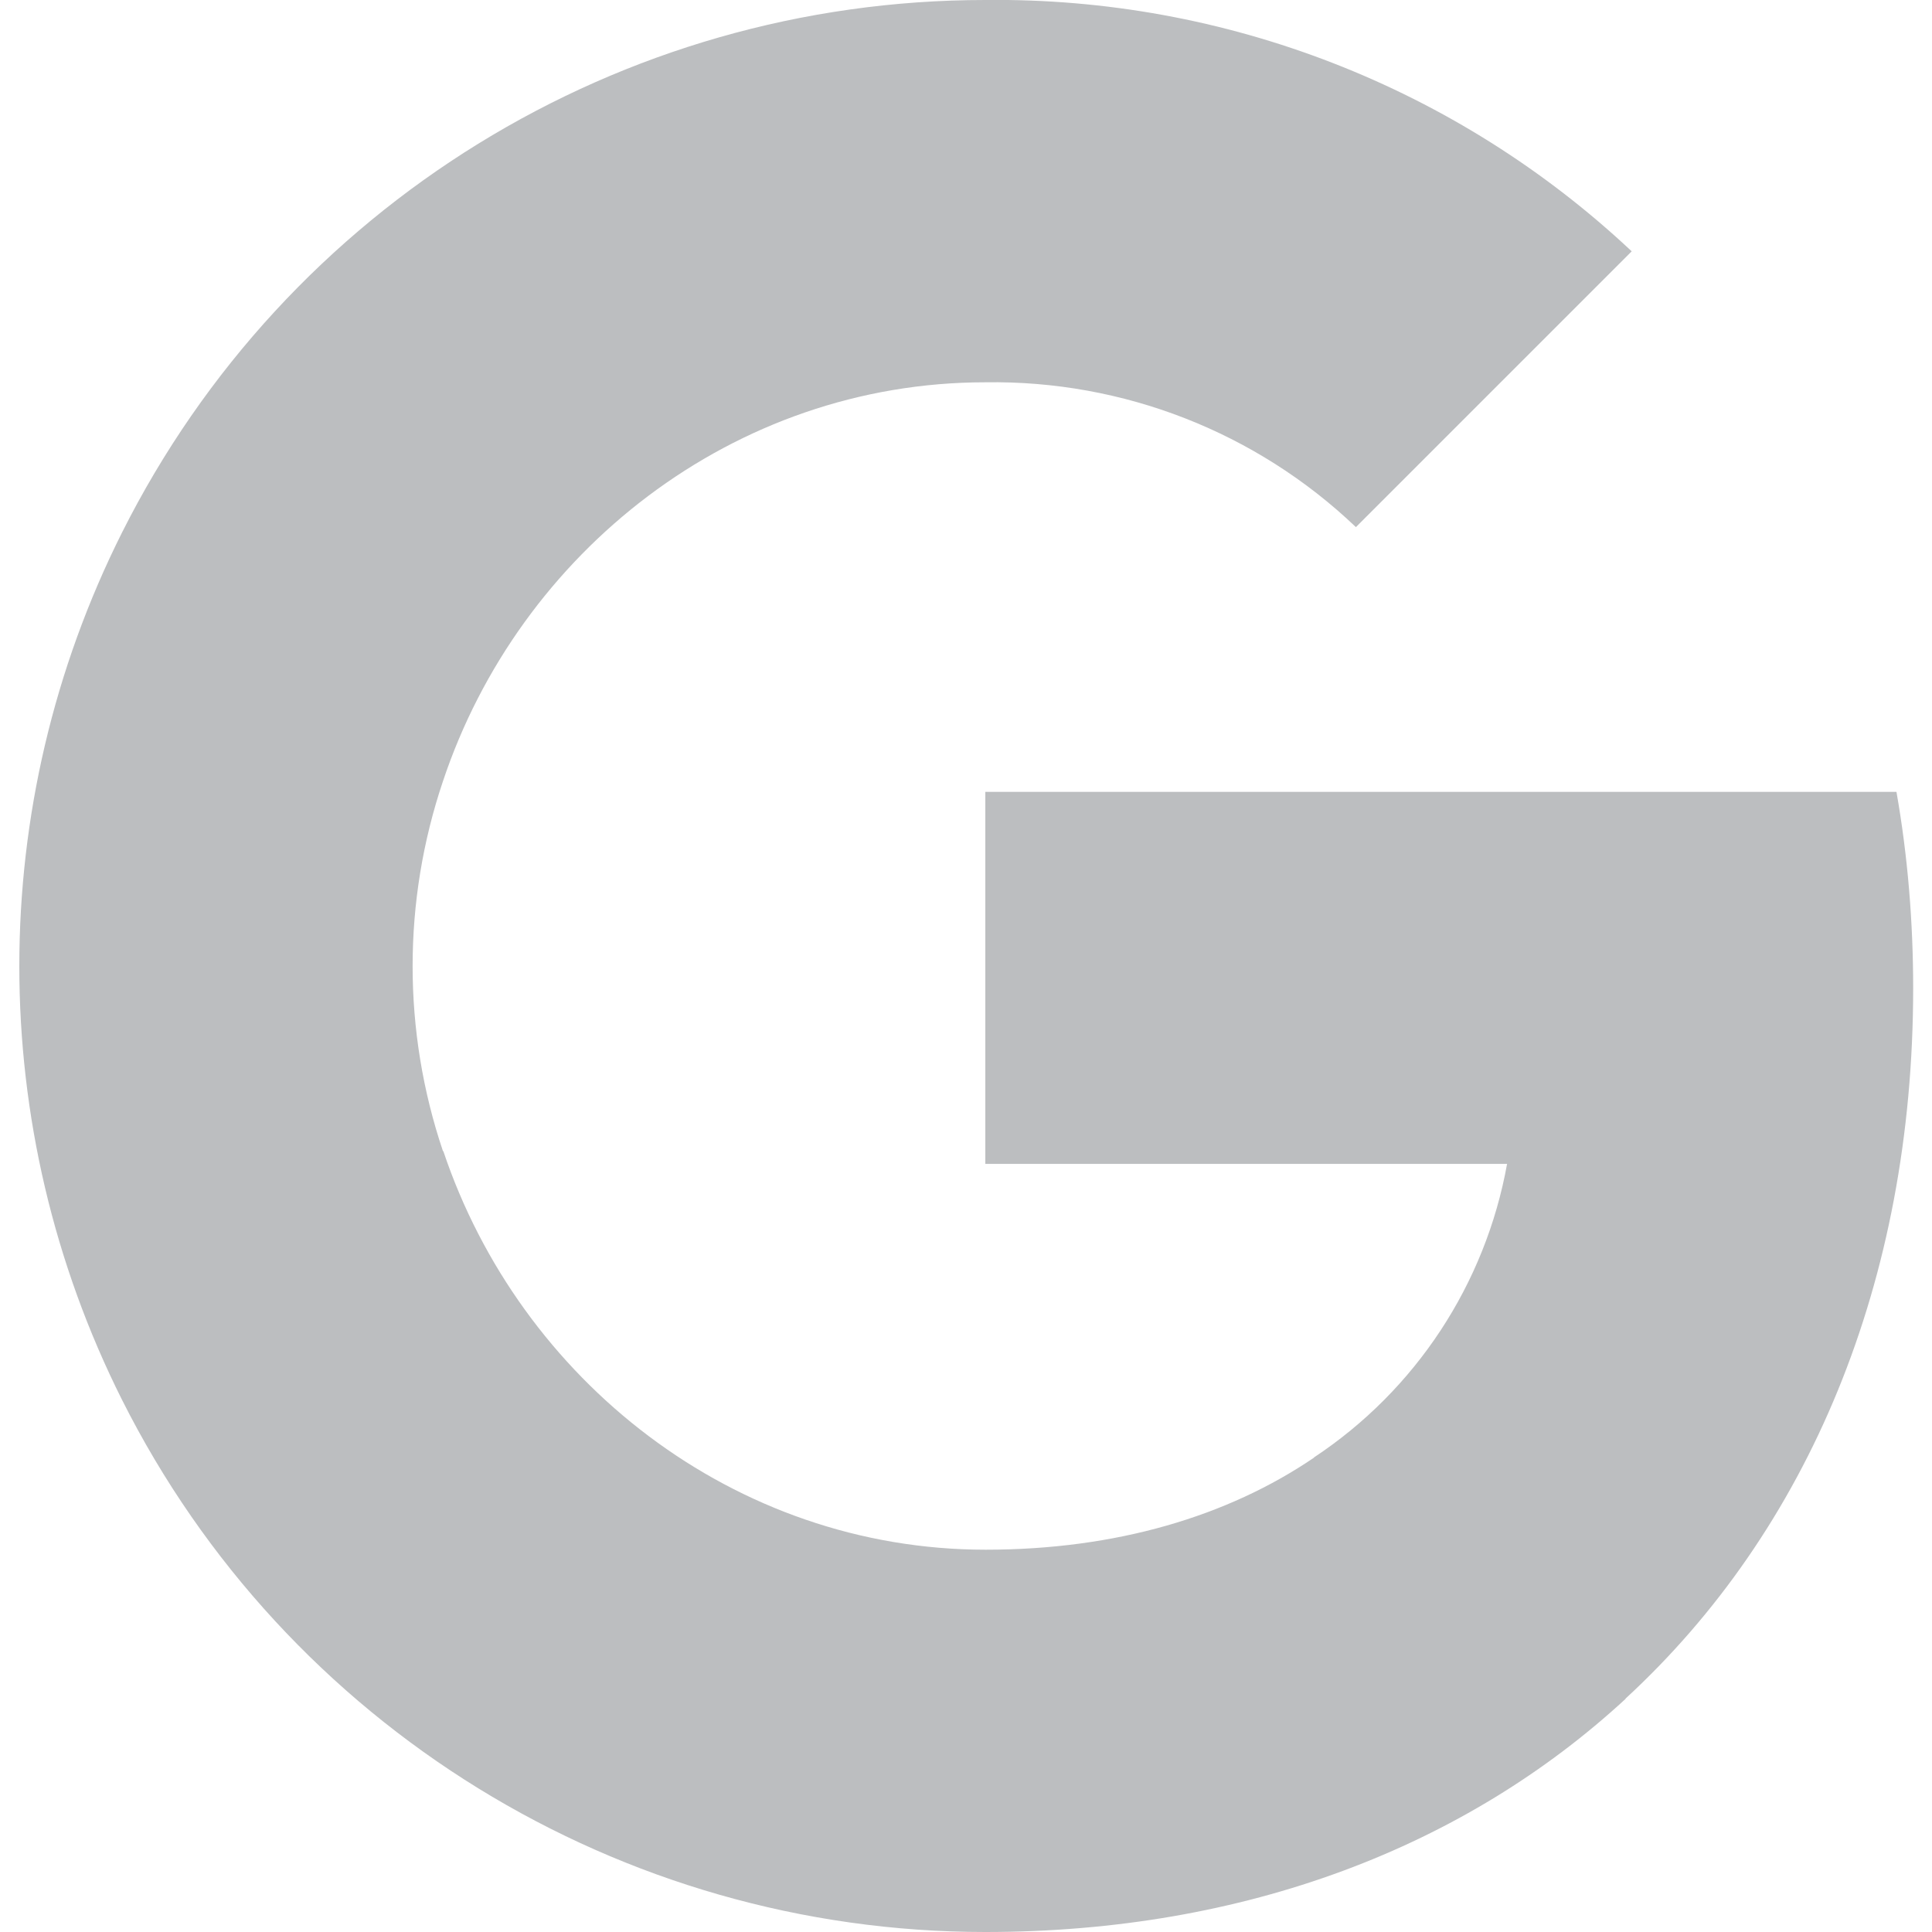 <svg xmlns="http://www.w3.org/2000/svg" viewBox="0 0 48 48" fill="none">
<g clip-path="url(#clip0)">
<path fill-rule="evenodd" clip-rule="evenodd" d="M33.687 13.096C31.209 10.732 27.902 9.445 24.48 9.498C18.219 9.498 12.901 13.722 11.005 19.41C10 22.39 10 25.618 11.005 28.599H11.014C12.919 34.278 18.227 38.502 24.489 38.502C27.721 38.502 30.496 37.676 32.646 36.215V36.209C35.177 34.534 36.906 31.897 37.443 28.916H24.48V19.674H47.117C47.4 21.279 47.532 22.92 47.532 24.551C47.532 31.851 44.923 38.023 40.384 42.203L40.389 42.206C36.412 45.875 30.953 48 24.48 48C15.406 48 7.107 42.885 3.033 34.781C-0.371 27.999 -0.371 20.01 3.033 13.228C7.107 5.115 15.405 -3.06172e-05 24.48 -3.06172e-05C30.441 -0.071 36.2 2.169 40.539 6.244L33.687 13.096Z" fill="#bcbec0"/>
</g>
</svg>